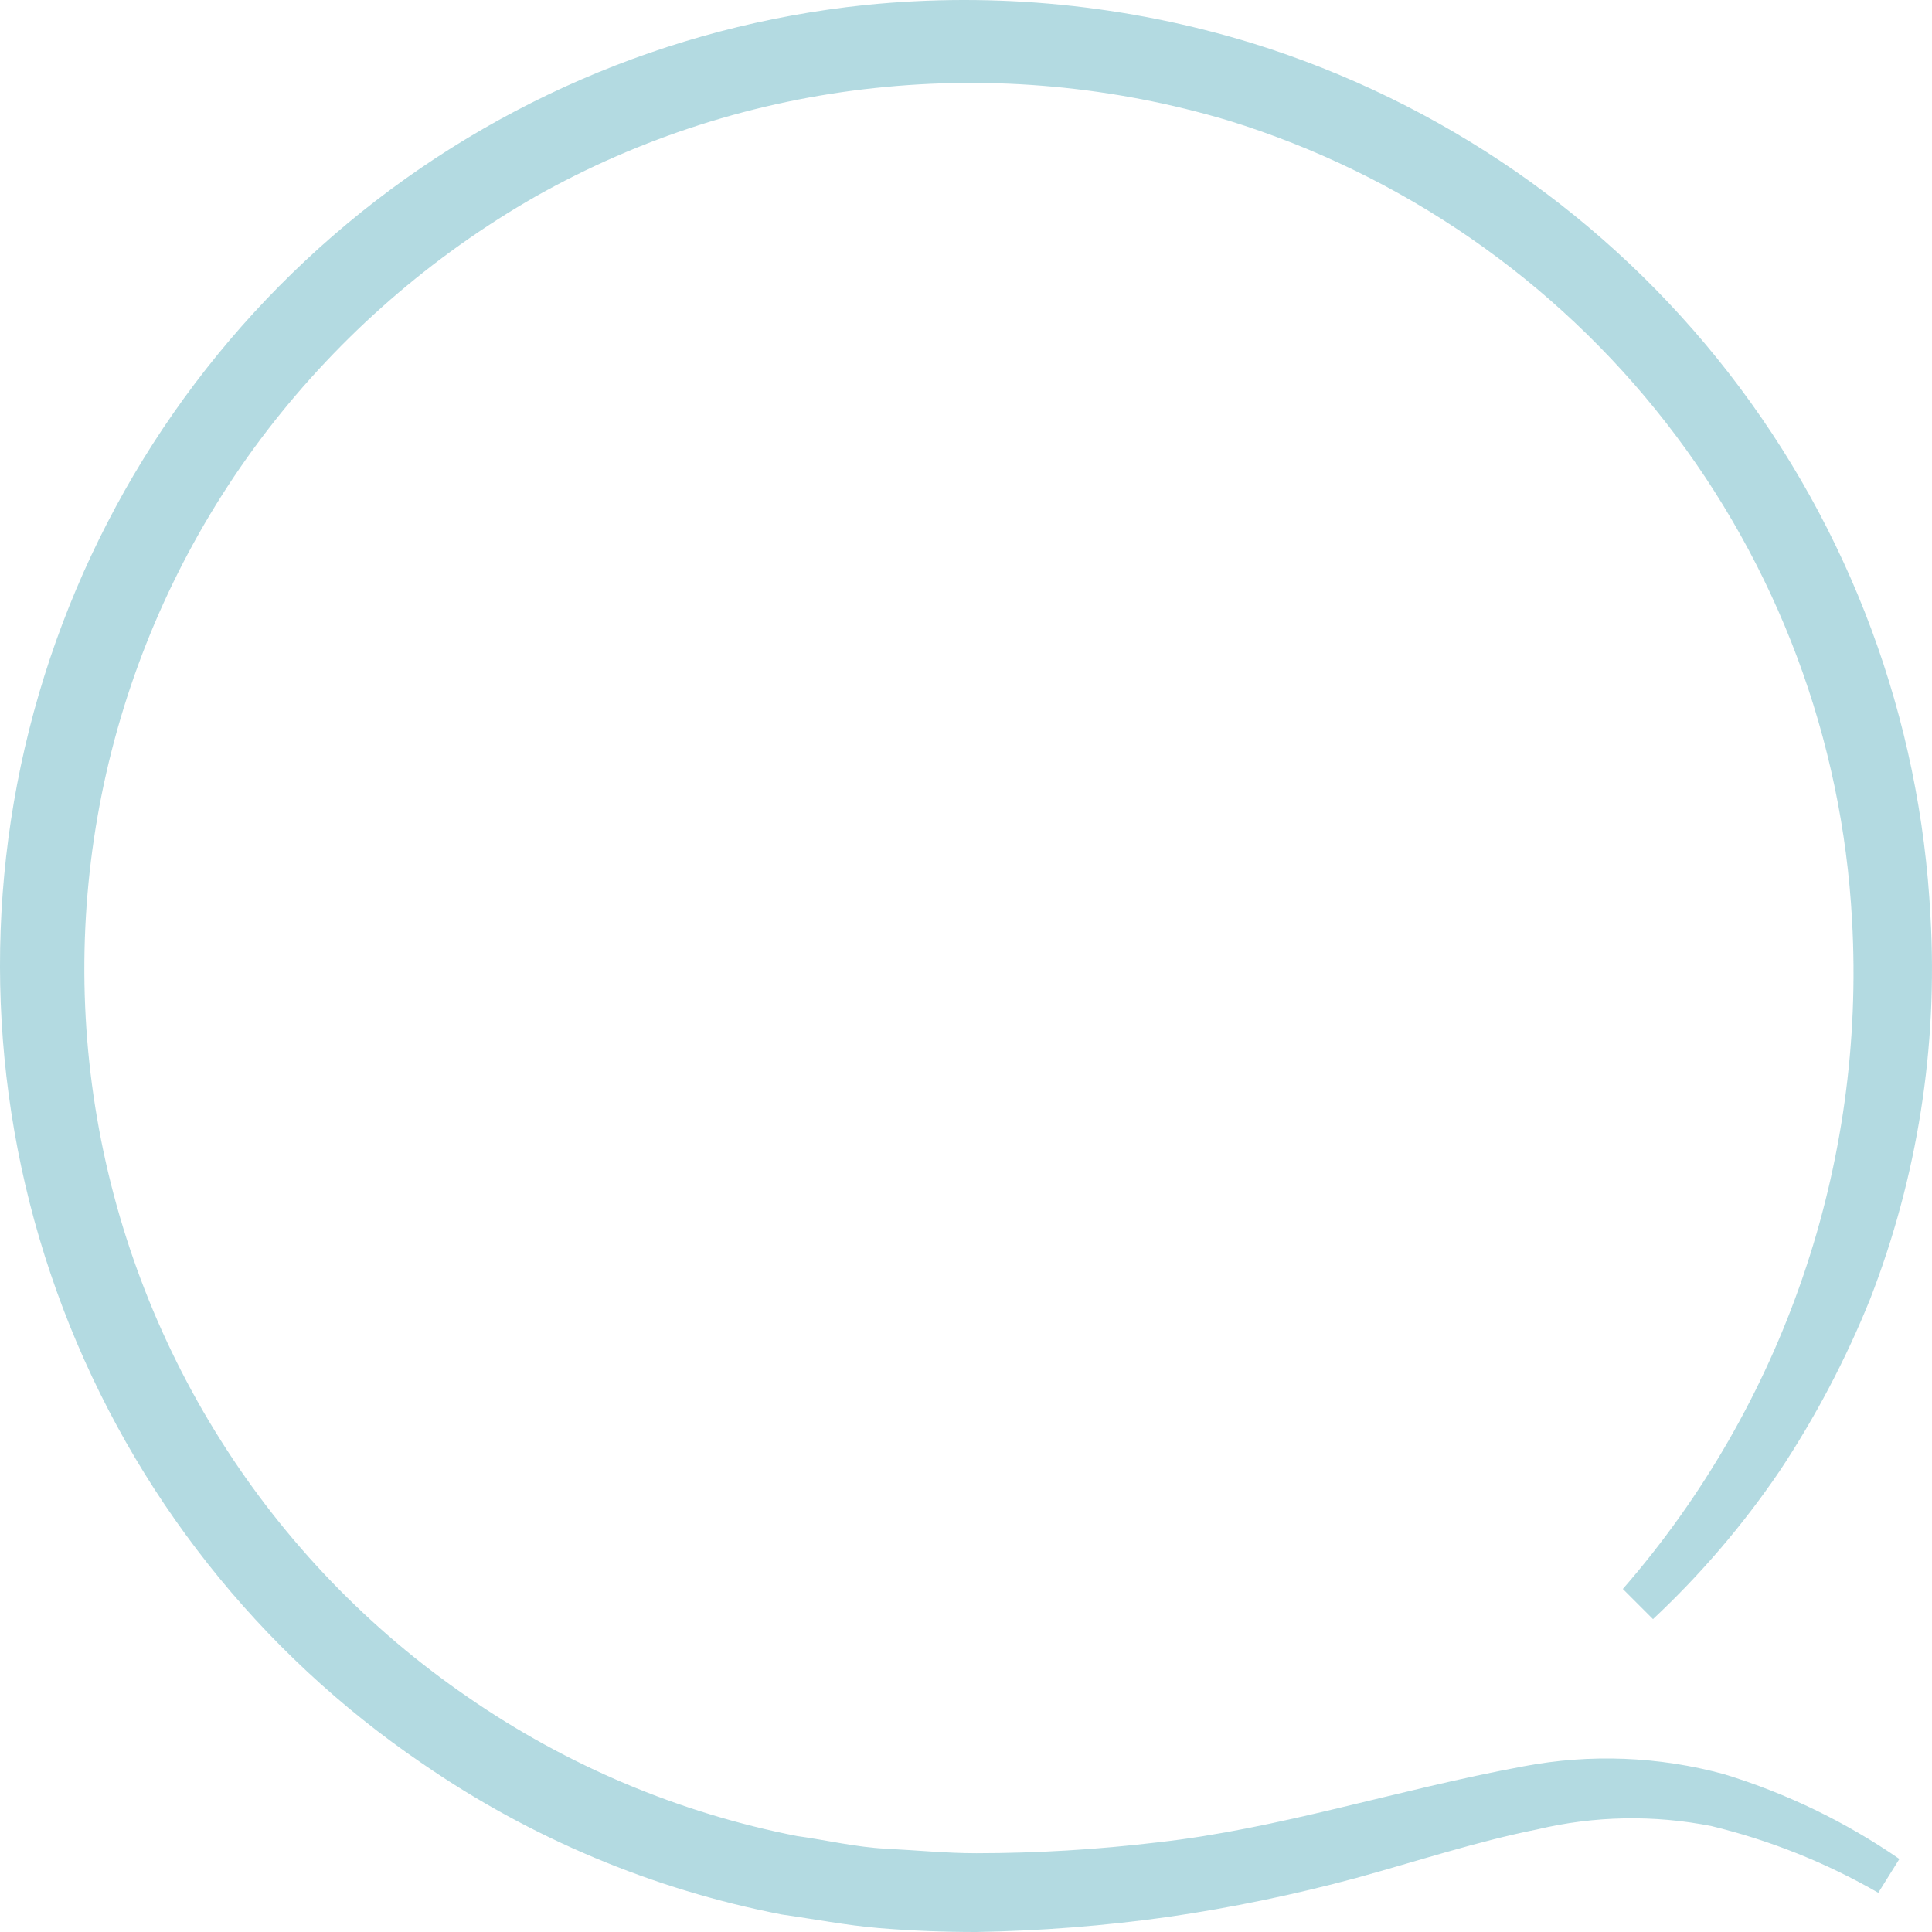 <svg xmlns="http://www.w3.org/2000/svg" width="190" height="190" viewBox="0 0 190 190" fill="none">
  <path d="M149.808 173.711C137.173 176.055 125.813 179.853 113.83 181.188C107.924 181.894 101.982 182.251 96.034 182.256C93.068 182.256 90.102 181.959 87.136 181.811C84.17 181.663 81.204 180.951 78.386 180.565C66.776 178.29 55.76 173.644 46.027 166.917C36.292 160.239 28.02 151.646 21.716 141.664C15.412 131.681 11.209 120.517 9.363 108.854C7.517 97.192 8.067 85.275 10.979 73.833C13.892 62.39 19.106 51.661 26.302 42.302C33.498 32.969 42.469 25.154 52.7 19.308C62.97 13.52 74.316 9.895 86.038 8.656C97.733 7.404 109.56 8.493 120.83 11.861C137.856 17.128 152.861 27.489 163.822 41.547C174.783 55.604 181.175 72.684 182.138 90.486C183.486 114.514 175.397 138.118 159.596 156.265L162.562 159.232C167.24 154.852 171.418 149.966 175.019 144.664C178.549 139.342 181.53 133.676 183.917 127.752C188.571 115.772 190.594 102.931 189.849 90.101C188.859 70.689 181.937 52.05 170.019 36.7C158.1 21.349 141.759 10.028 123.203 4.265C110.868 0.47 97.898 -0.811 85.06 0.497C65.711 2.517 47.45 10.436 32.749 23.182C18.049 35.928 7.618 52.884 2.87 71.756C-1.878 90.628 -0.714 110.503 6.204 128.692C13.122 146.88 25.46 162.502 41.548 173.444C52.175 180.771 64.202 185.822 76.873 188.279C80.047 188.724 83.221 189.347 86.424 189.614C89.627 189.881 92.831 190 96.004 190C102.326 189.892 108.636 189.396 114.898 188.517C121.127 187.607 127.298 186.329 133.376 184.689C139.308 183.057 145.24 181.099 151.172 179.912C156.797 178.575 162.644 178.463 168.316 179.586C174.067 180.981 179.59 183.189 184.718 186.143L186.794 182.82C181.511 179.174 175.699 176.363 169.562 174.483C163.121 172.726 156.366 172.462 149.808 173.711Z" fill="#008299" fill-opacity="0.3"/>
</svg>
